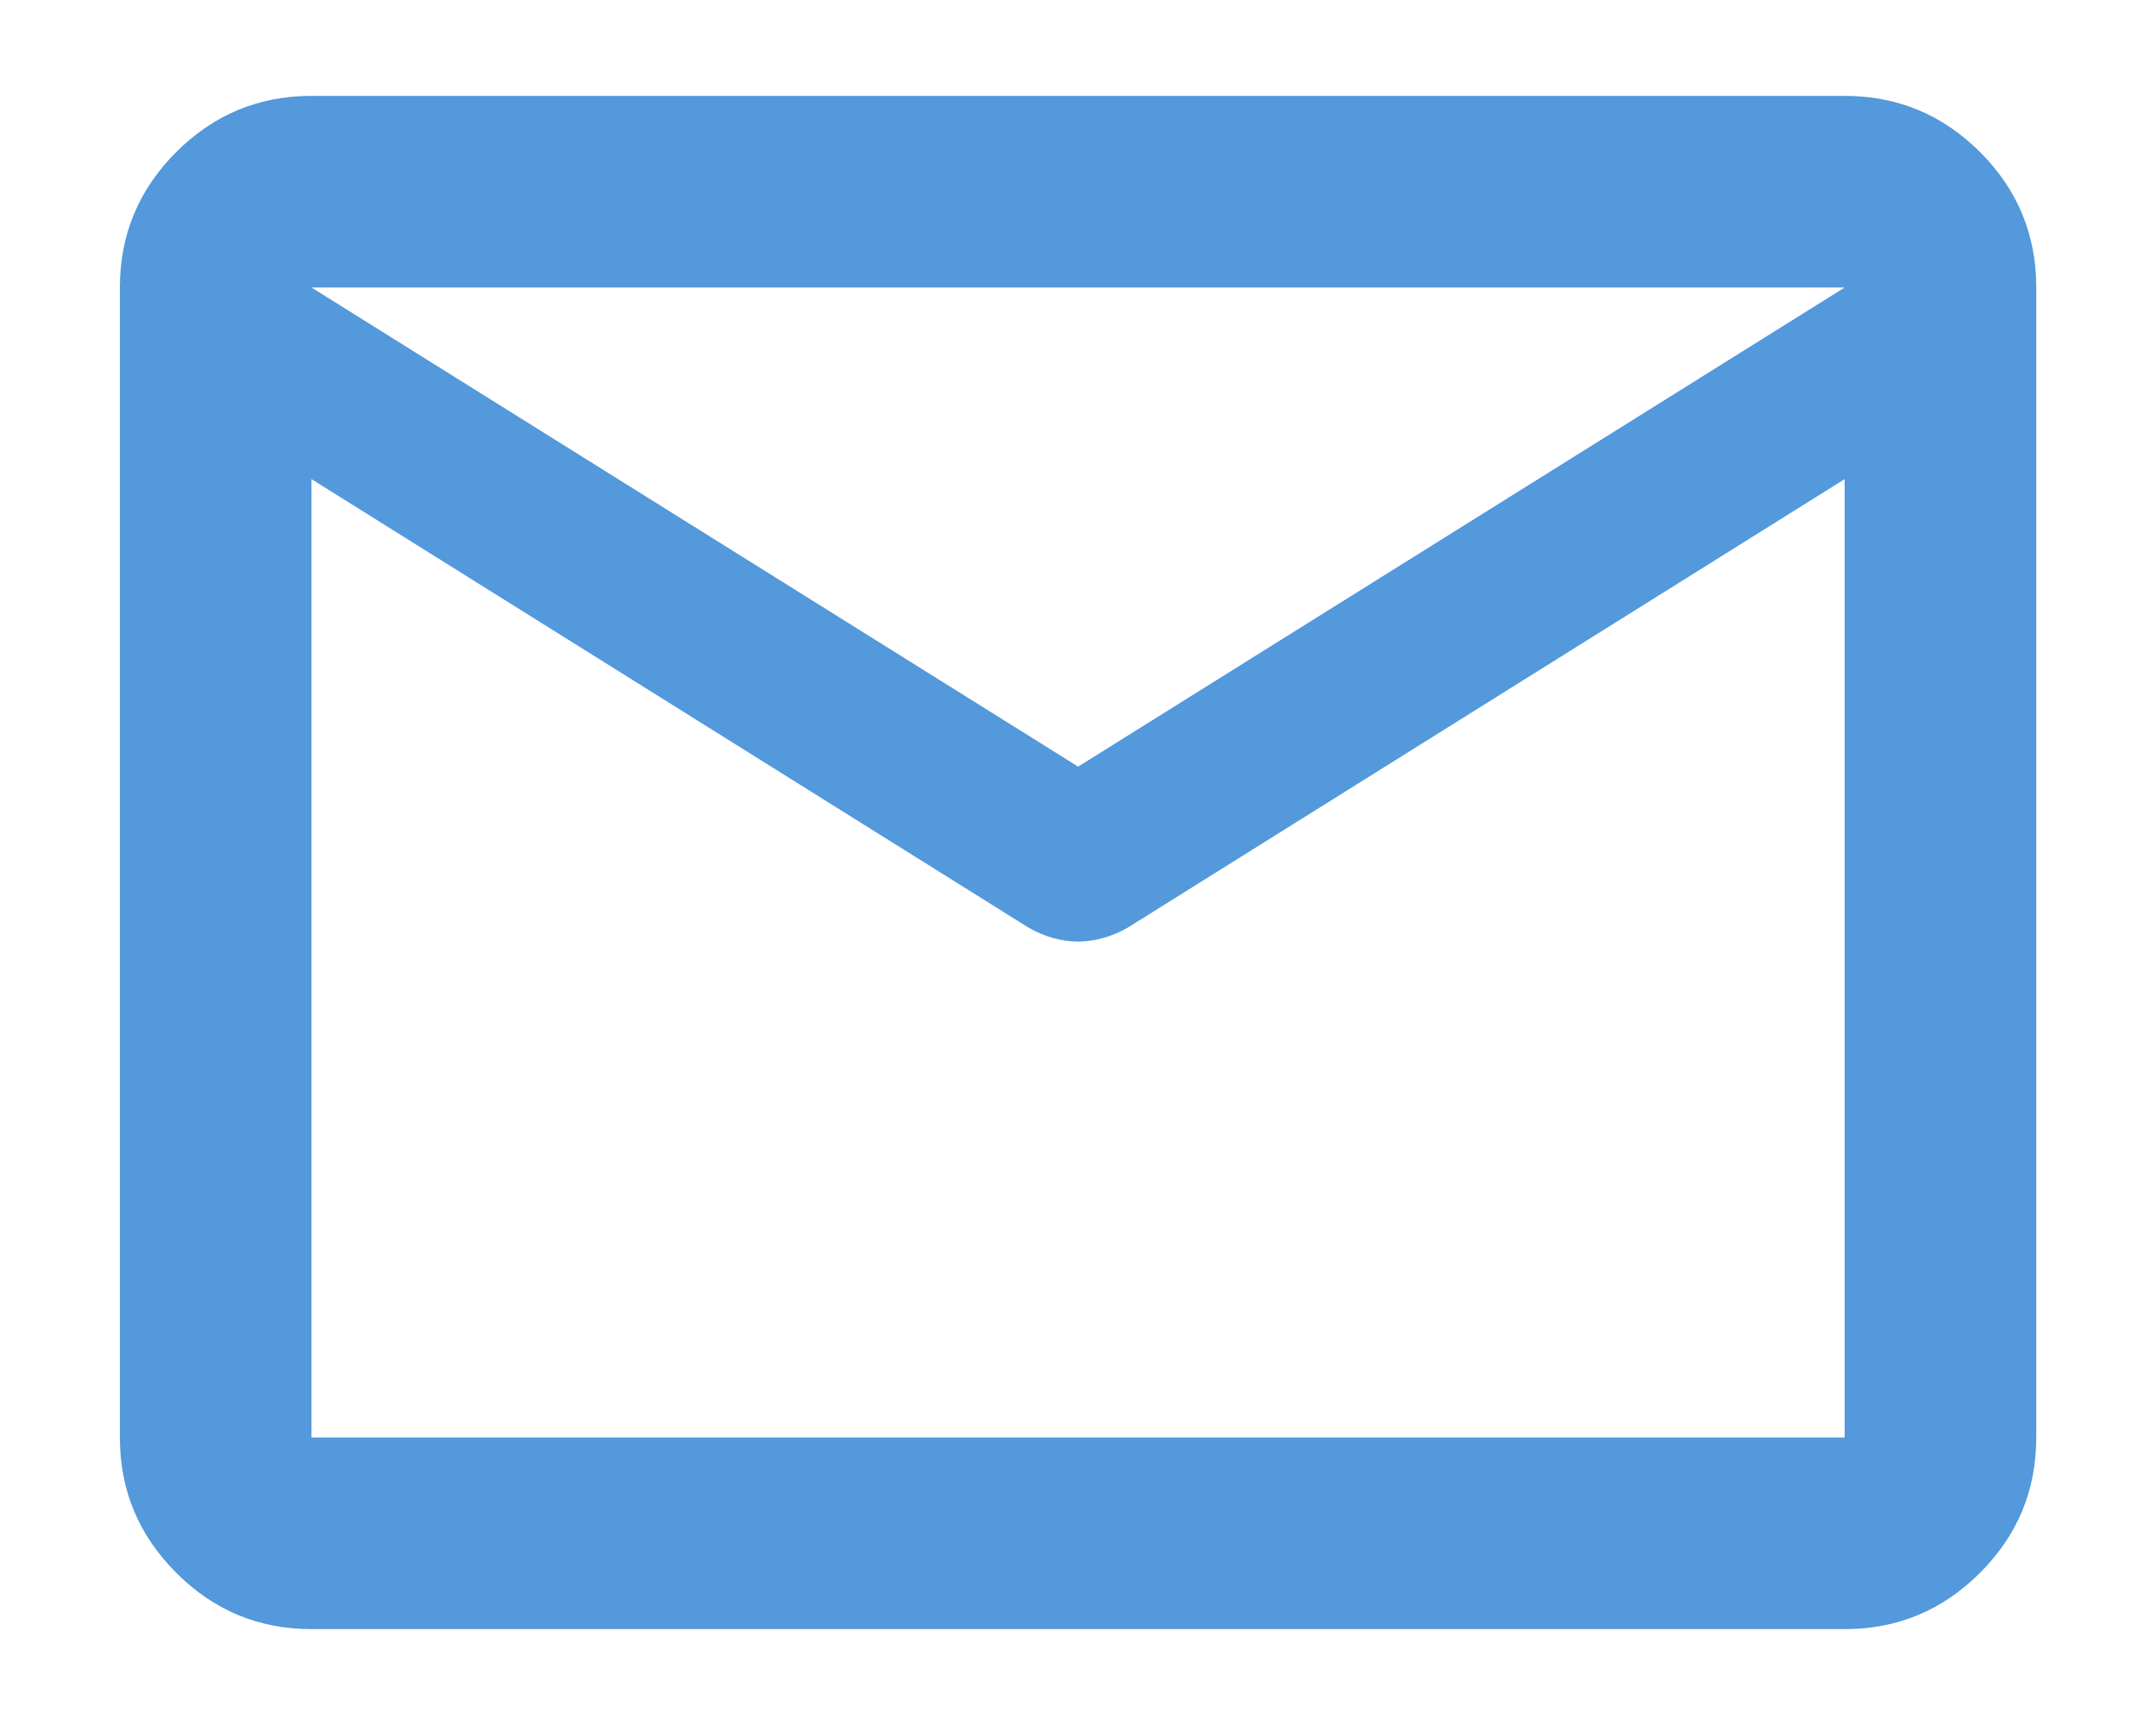 <svg width="15" height="12" viewBox="0 0 15 12" fill="none" xmlns="http://www.w3.org/2000/svg">
<path d="M2.167 11.333C1.801 11.333 1.487 11.203 1.226 10.941C0.965 10.68 0.834 10.367 0.834 10V2C0.834 1.633 0.965 1.319 1.226 1.058C1.487 0.797 1.801 0.667 2.167 0.667H12.834C13.201 0.667 13.514 0.797 13.776 1.058C14.037 1.319 14.167 1.633 14.167 2V10C14.167 10.367 14.037 10.68 13.776 10.941C13.514 11.203 13.201 11.333 12.834 11.333H2.167ZM12.834 3.333L7.851 6.45C7.795 6.483 7.737 6.508 7.676 6.525C7.615 6.542 7.556 6.55 7.501 6.55C7.445 6.55 7.387 6.542 7.326 6.525C7.265 6.508 7.206 6.483 7.151 6.45L2.167 3.333V10H12.834V3.333ZM7.501 5.333L12.834 2H2.167L7.501 5.333ZM2.167 3.5V2.517V2.533V2.525V3.5Z" fill="#5399DB"/>
</svg>
